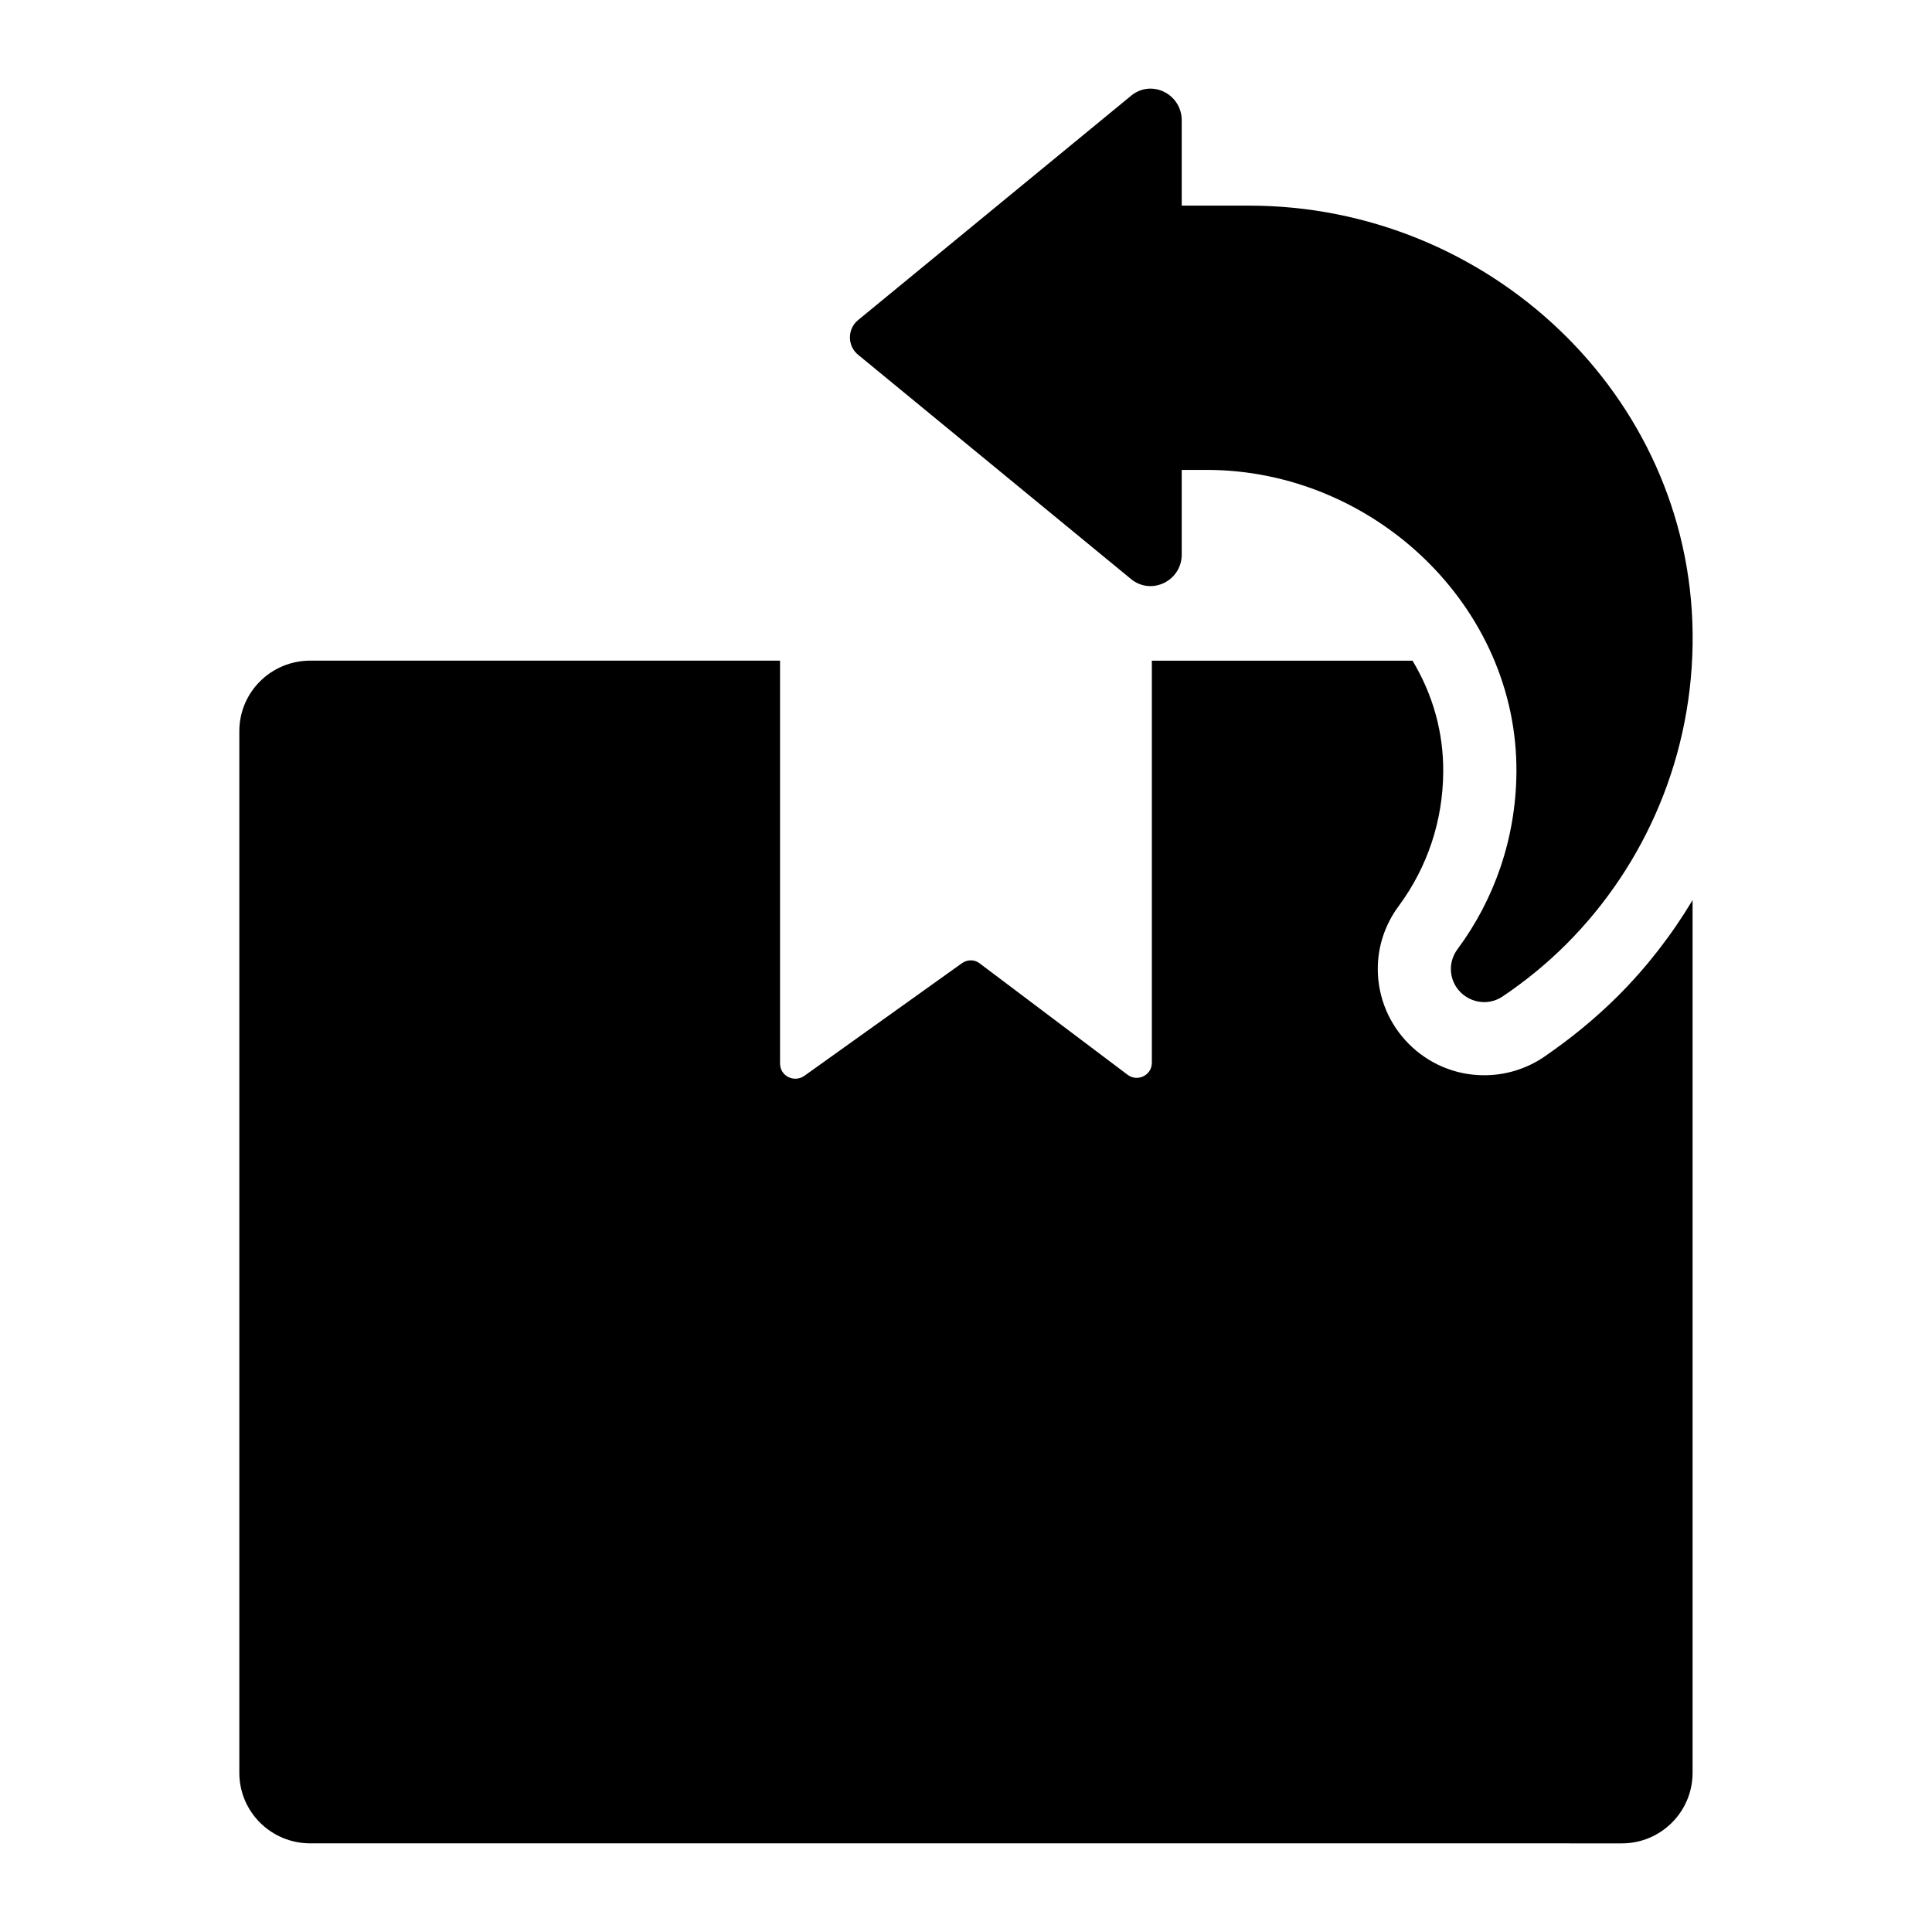 <?xml version="1.0" encoding="UTF-8"?>
<!-- Uploaded to: ICON Repo, www.iconrepo.com, Generator: ICON Repo Mixer Tools -->
<svg fill="#000000" width="800px" height="800px" version="1.1" viewBox="144 144 512 512" xmlns="http://www.w3.org/2000/svg">
 <g>
  <path d="m592.55 382.54v231.27c0 10.367-8.43 18.699-18.699 18.699l-347.63-0.004c-10.367 0-18.797-8.332-18.797-18.699v-276.03c0-10.367 8.426-18.699 18.797-18.699h124.5v106.77c0 3.293 3.684 5.137 6.394 3.293l41.758-29.84c1.453-1.066 3.391-1.066 4.746 0l39.238 29.551c2.617 1.938 6.394 0.098 6.394-3.195v-106.57h69.078c5.426 9.012 8.234 19.086 8.141 29.551-0.098 12.887-4.164 25.094-11.723 35.363-3.684 4.941-5.621 10.754-5.621 16.762 0 15.5 12.594 28.191 28.195 28.191 5.617 0 11.043-1.645 15.695-4.746 7.074-4.844 13.758-10.27 19.766-16.277 7.656-7.652 14.242-16.18 19.766-25.383z"/>
  <path d="m475.01 198.49h-17.84v-22.59c0-6.875-7.762-10.902-13.215-6.695l-72.406 59.504c-3.082 2.371-3.082 7.051 0 9.422l72.406 59.504c5.453 4.148 13.215 0.18 13.215-6.695v-22.41h6.606c44.145 0 82.488 36.102 82.094 80.246-0.156 17.516-5.926 33.703-15.586 46.723-1.133 1.523-1.785 3.34-1.785 5.242 0 7.027 7.871 11.25 13.703 7.332 6.066-4.074 11.727-8.707 16.887-13.863 20.91-20.91 33.84-50.227 33.473-82.457-0.727-63.254-54.293-113.26-117.55-113.26z"/>
 </g>
</svg>